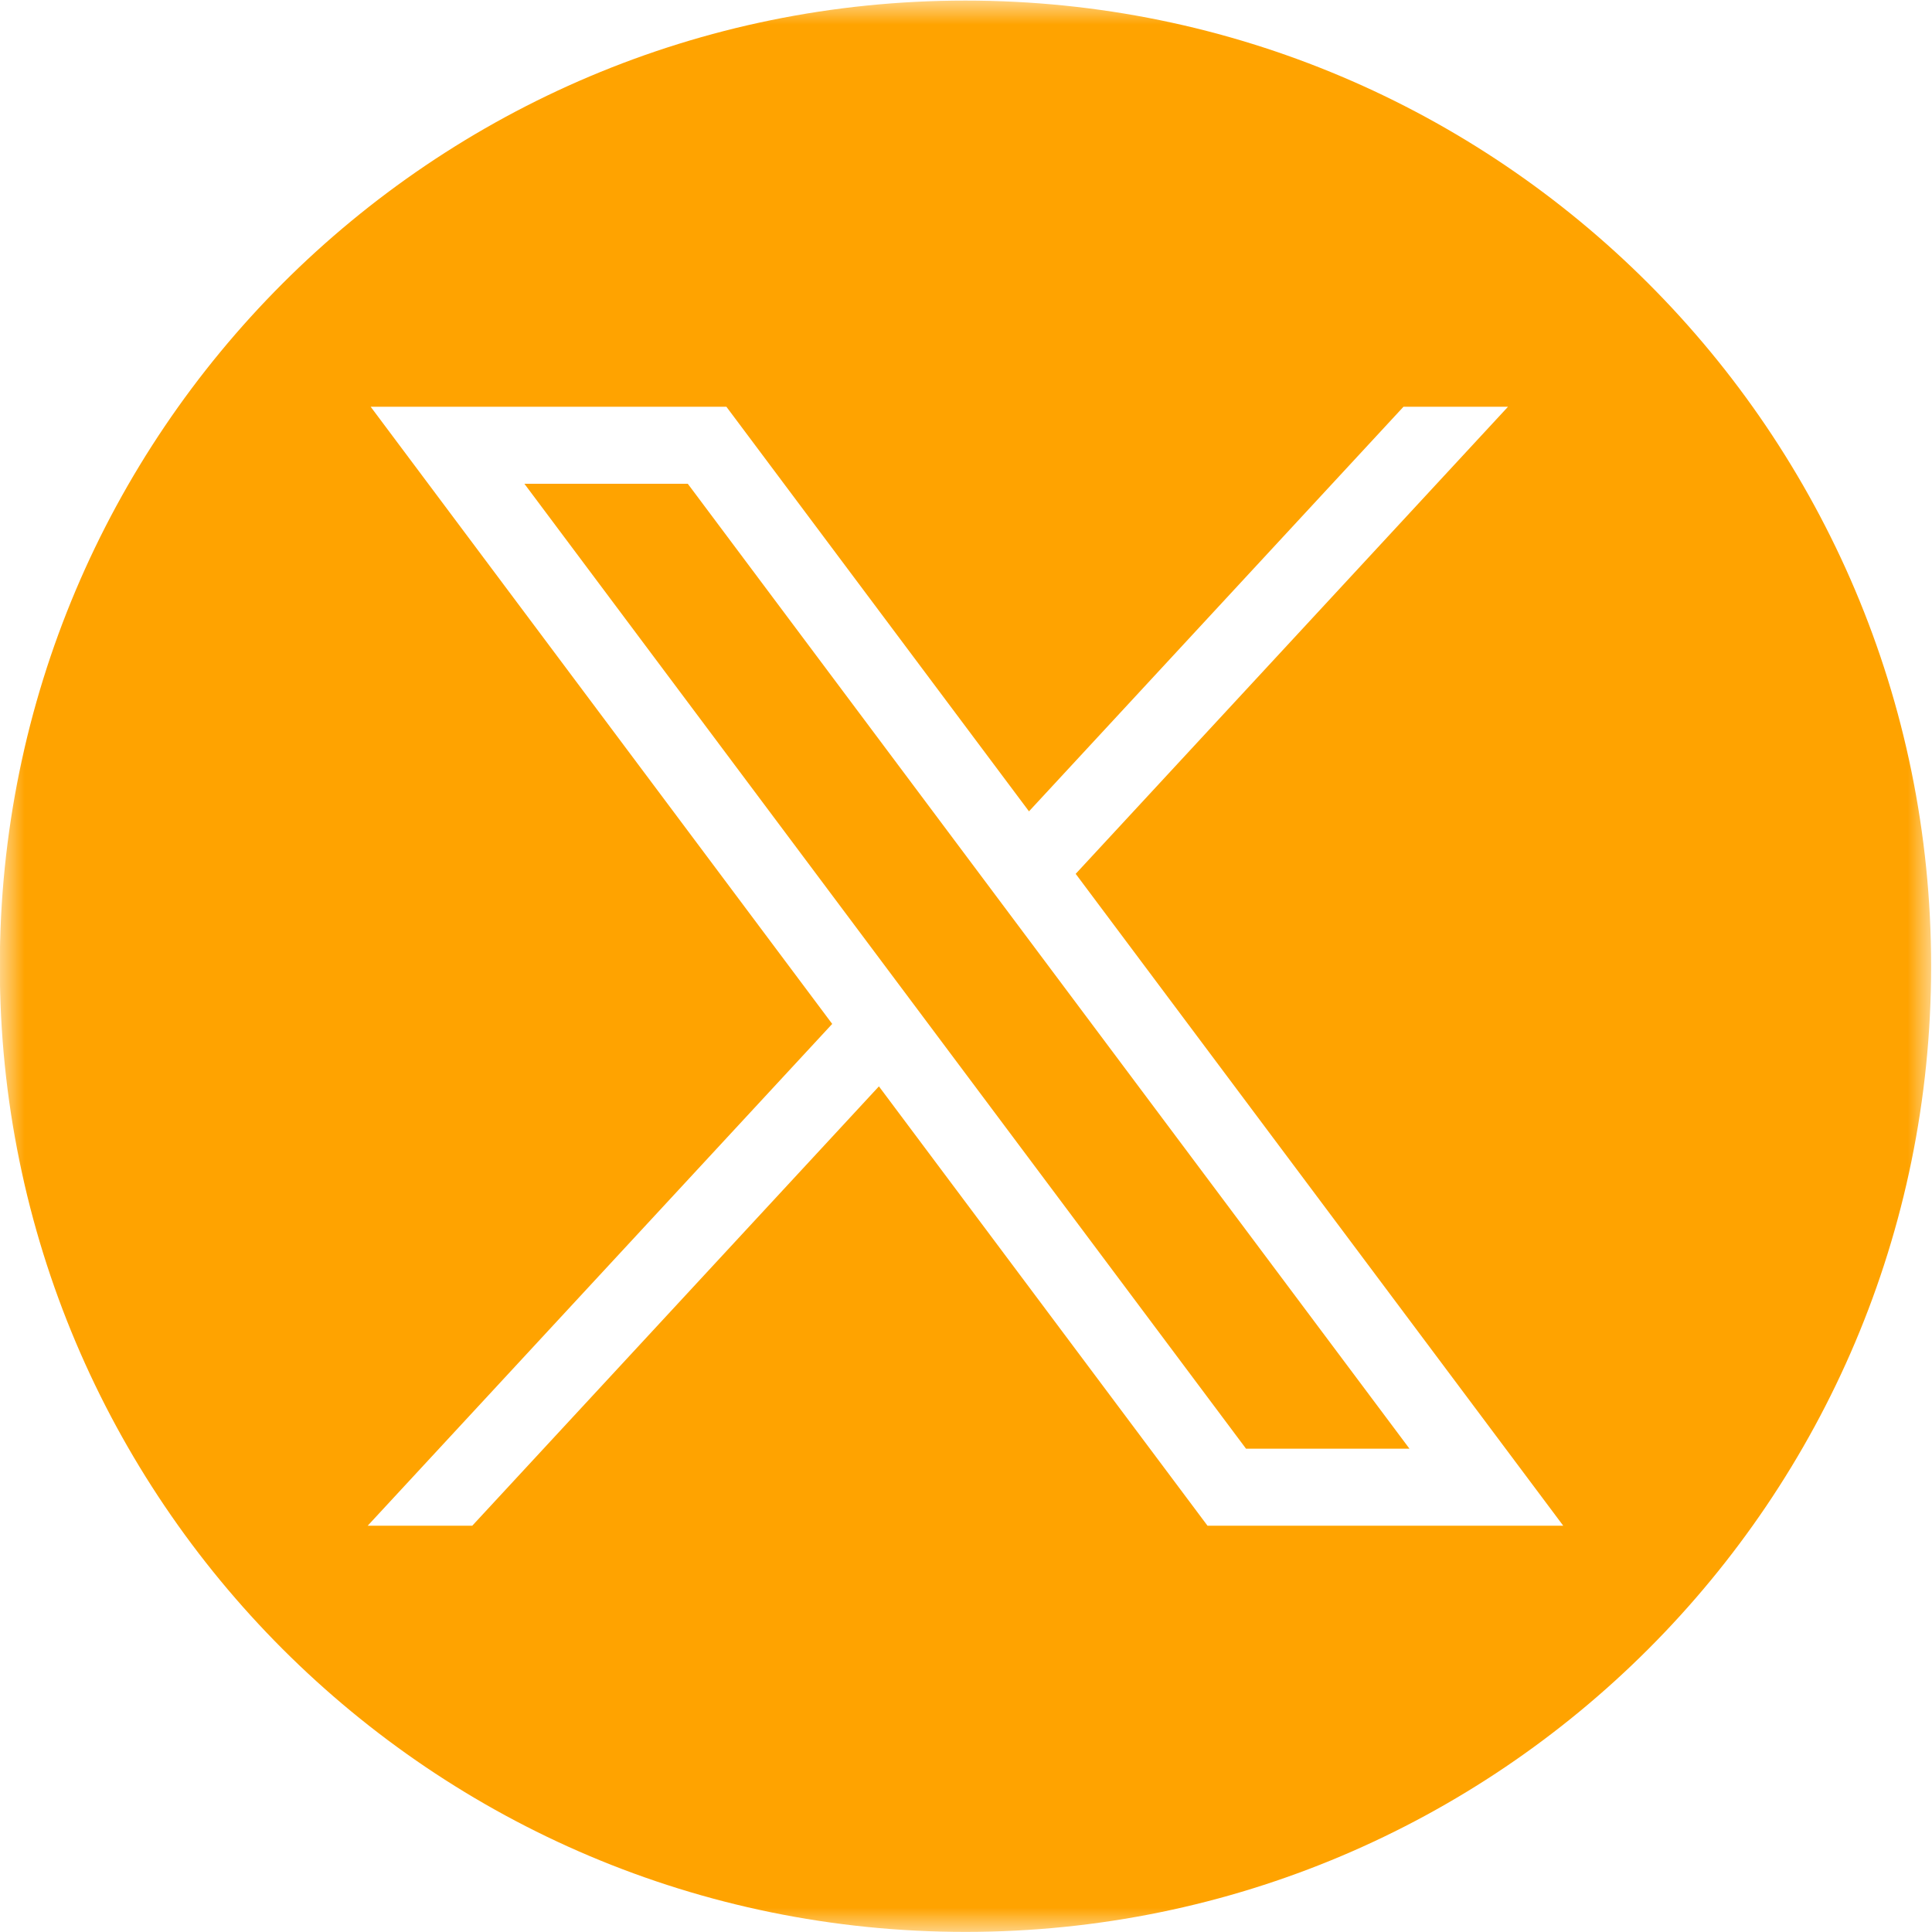 <svg xmlns="http://www.w3.org/2000/svg" width="40" height="40" viewBox="0 0 40 40" fill="none"><g clip-path="url(#clip0_6_269)"><mask id="mask0_6_269" style="mask-type:luminance" maskUnits="userSpaceOnUse" x="0" y="0" width="40" height="40"><path d="M40 0H0V40H40V0Z" fill="white"></path></mask><g mask="url(#mask0_6_269)"><path fill-rule="evenodd" clip-rule="evenodd" d="M39.982 20.005C39.982 31.047 31.031 39.998 19.989 39.998C8.947 39.998 -0.004 31.047 -0.004 20.005C-0.004 8.963 8.947 0.012 19.989 0.012C31.031 0.012 39.982 8.963 39.982 20.005ZM17.23 21.199L7.674 8.421H15.039L21.304 16.798L29.058 8.421H31.222L22.271 18.092L32.365 31.588H25L18.197 22.492L9.778 31.588H7.613L17.23 21.199ZM14.24 10.016H10.857L25.798 29.994H29.182L14.24 10.016Z" fill="#FFA300"></path></g></g><defs><clipPath id="clip0_6_269"><rect width="40" height="40" fill="white"></rect></clipPath></defs></svg>